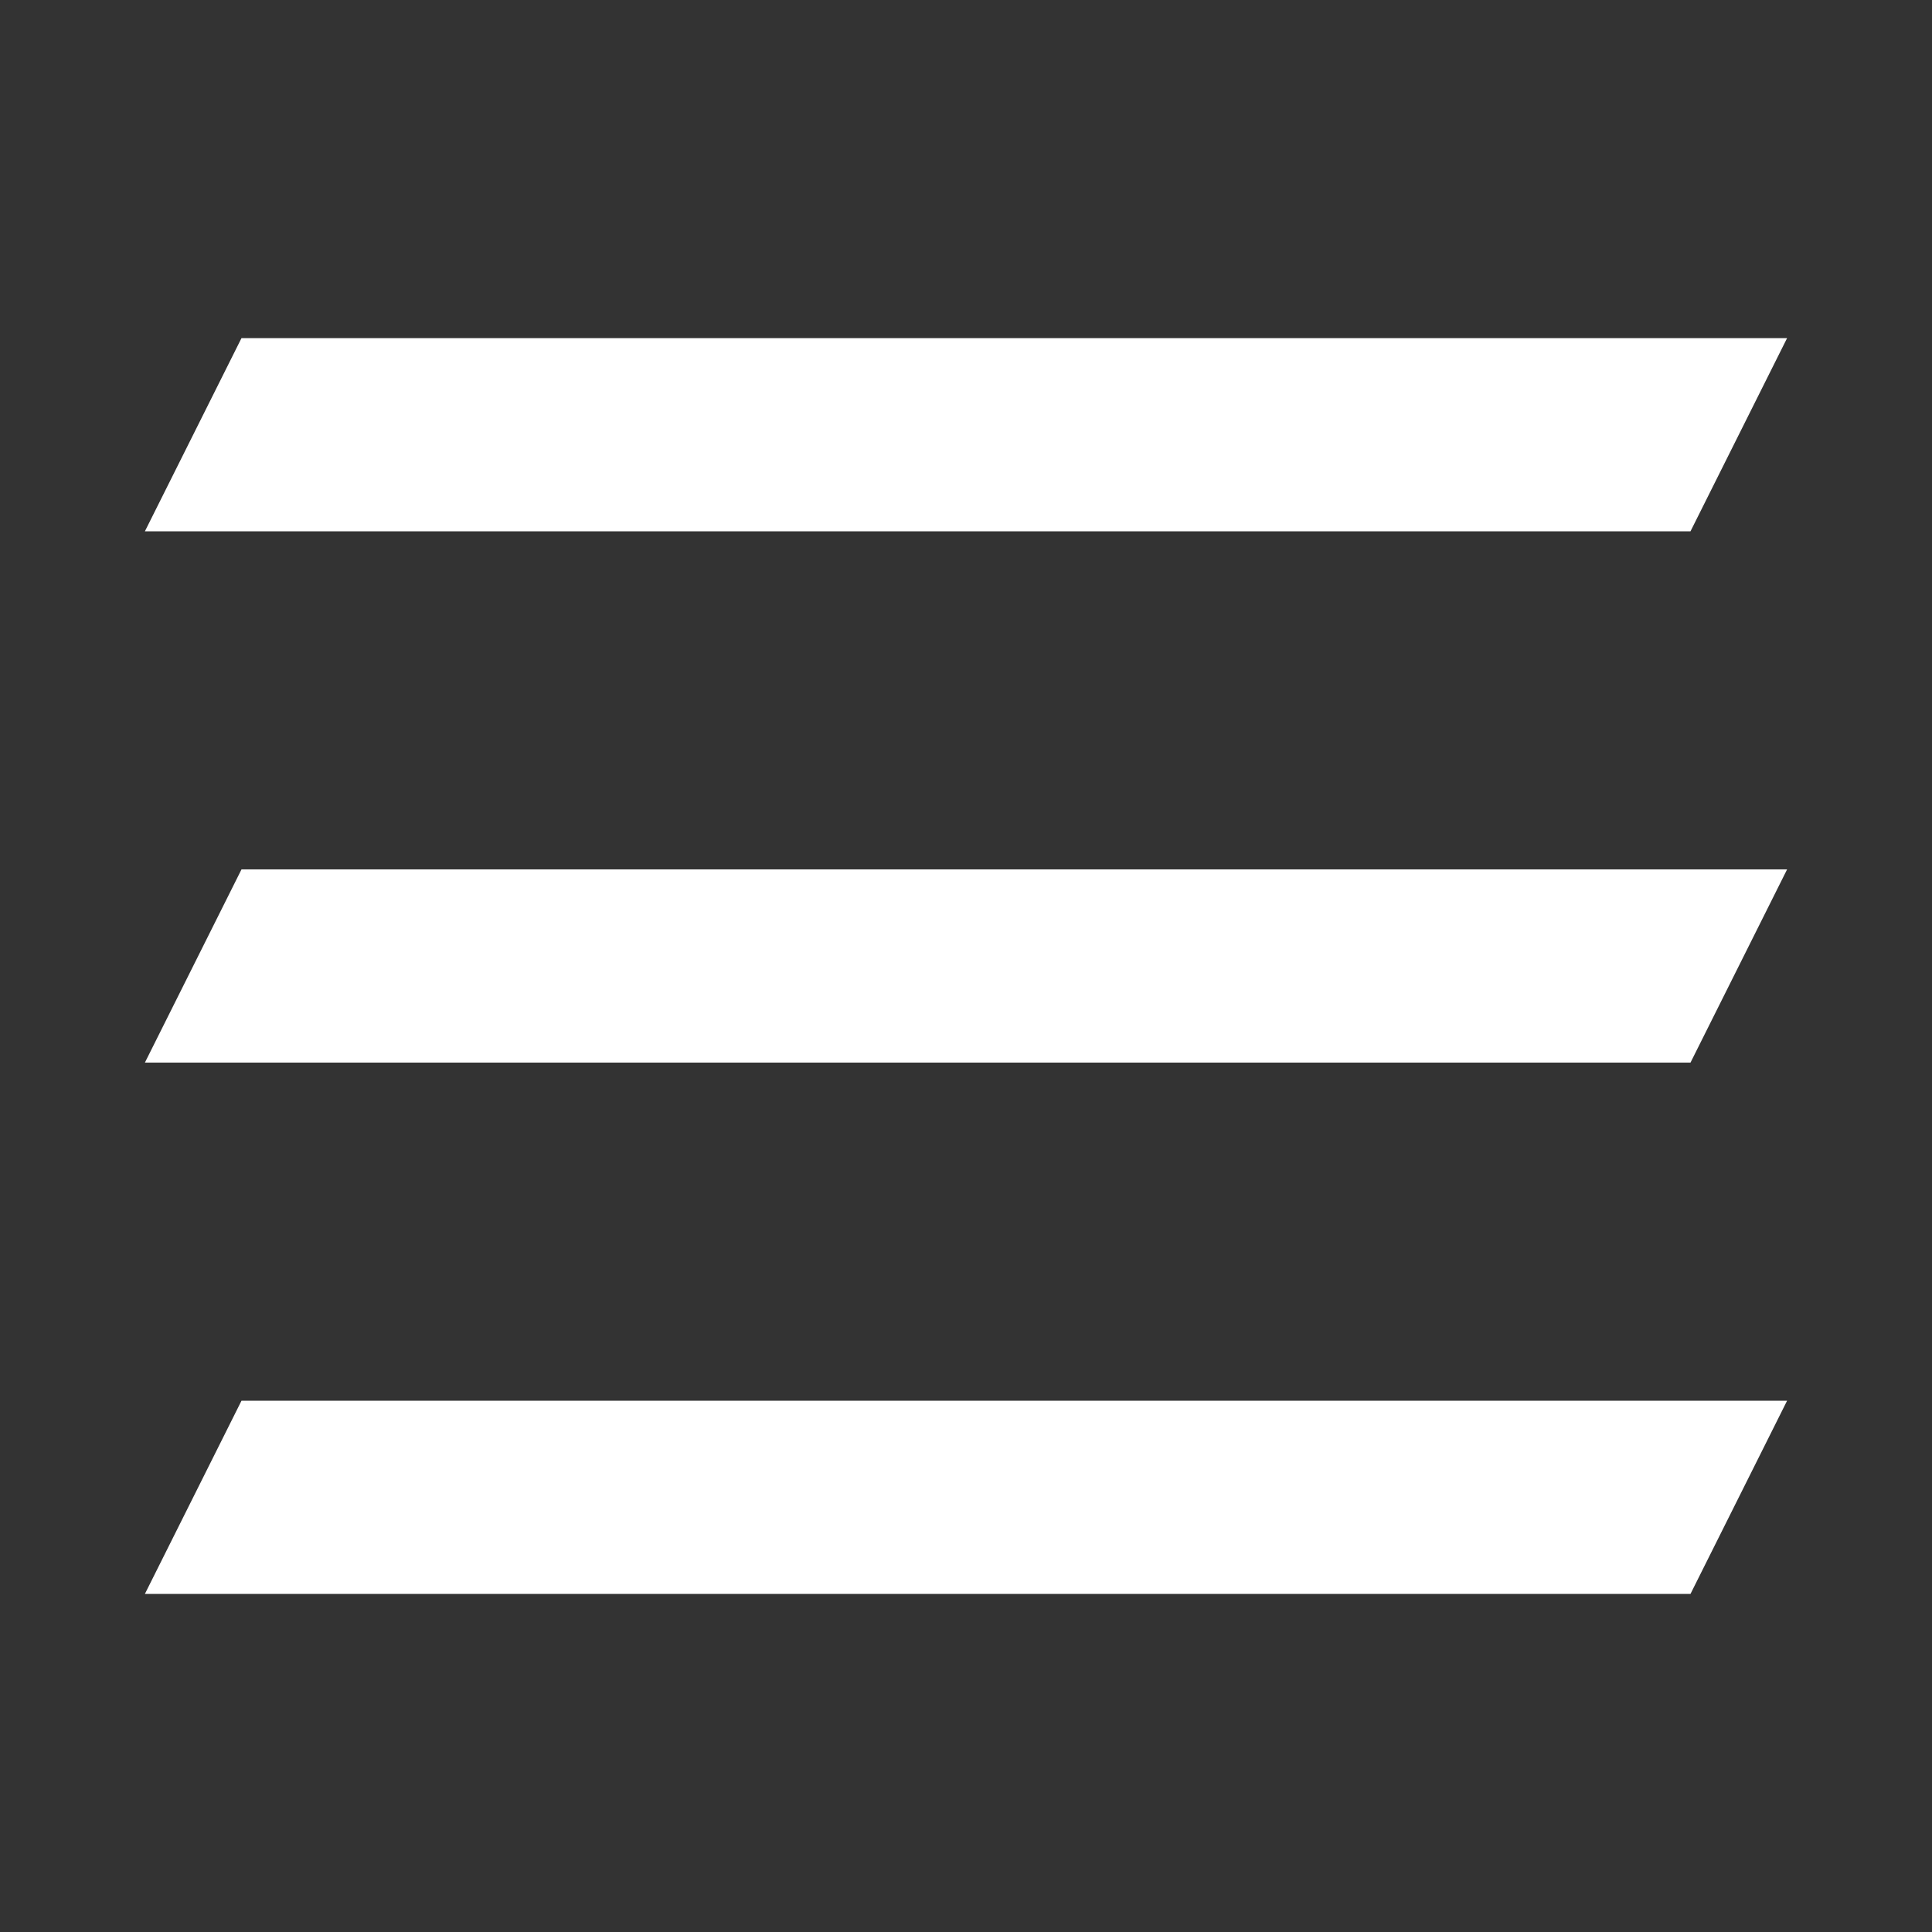<svg width="40" height="40" viewBox="0 0 40 40" fill="none" xmlns="http://www.w3.org/2000/svg">
<rect x="0" y="0" width="40" height="40" fill="#333333" stroke="none"/>
<g id="burger-menu">
<path id="Rectangle 30" d="M5 18H37L35 22H3L5 18Z" fill="white"/>
<path id="Rectangle 33" d="M5 29H37L35 33H3L5 29Z" fill="white"/>
<path id="Rectangle 32" d="M5 7H37L35 11H3L5 7Z" fill="white"/>
</g>
</svg>
